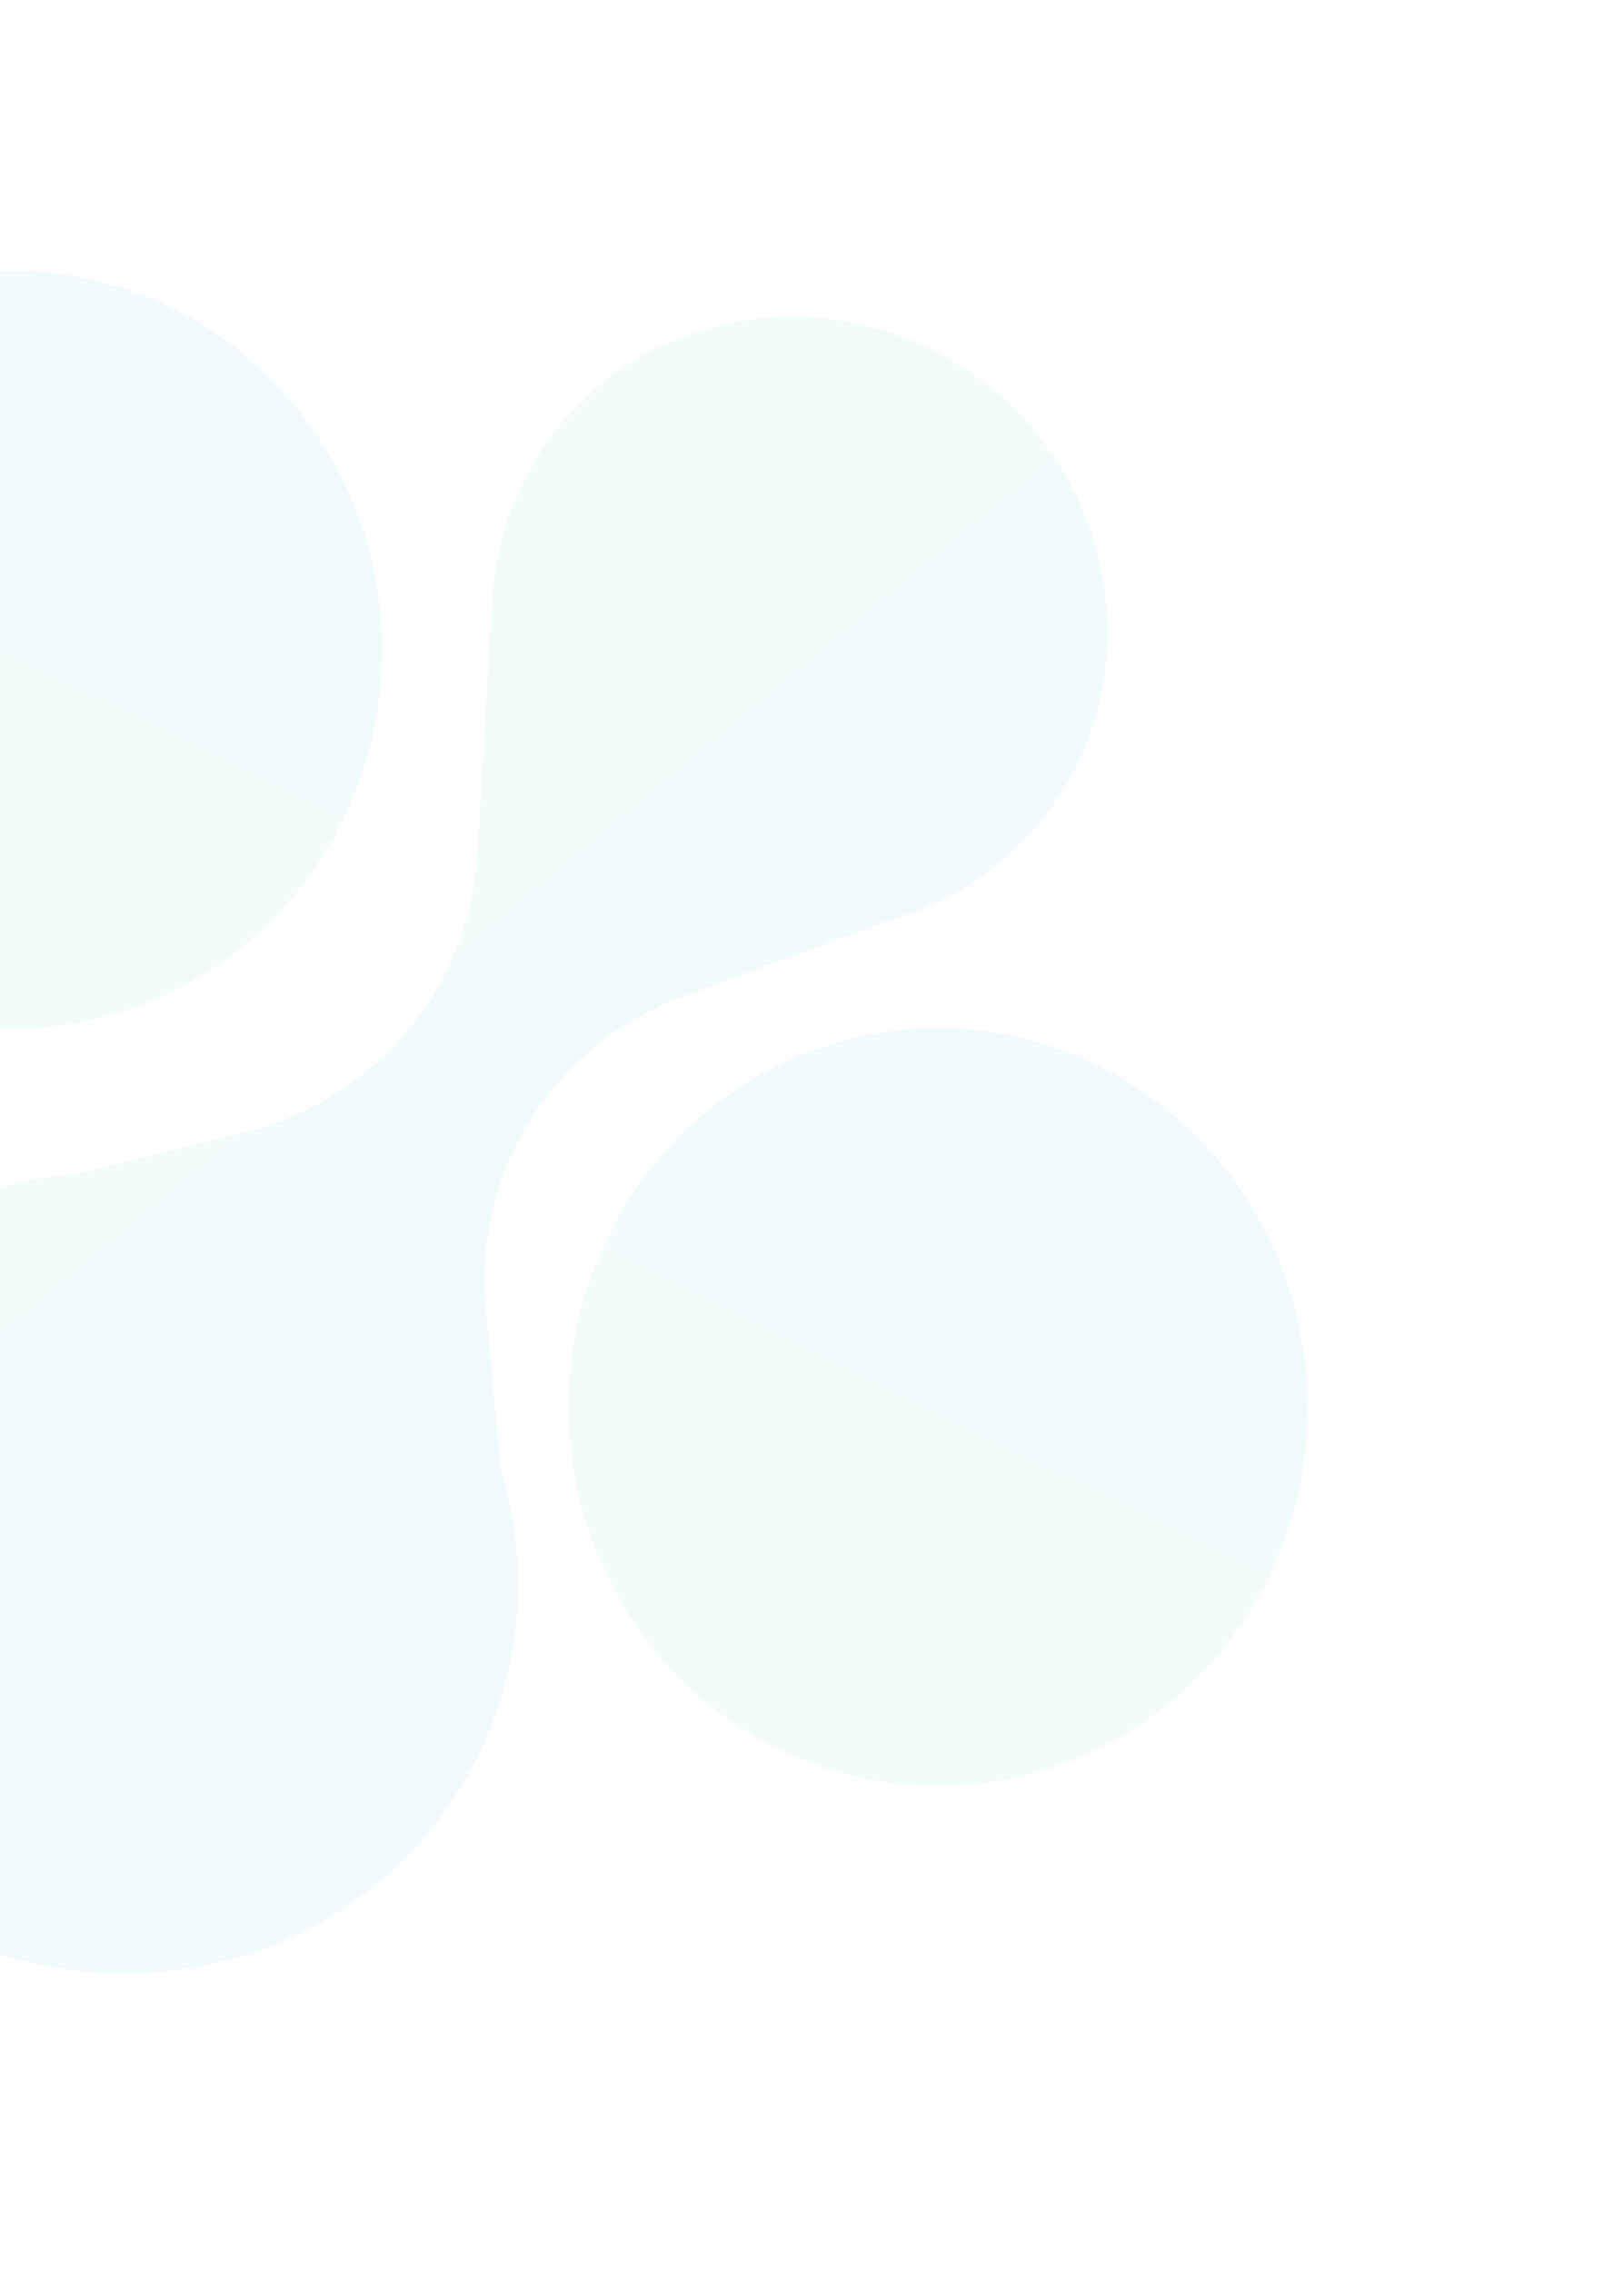 <svg width="193" height="270" viewBox="0 0 193 270" fill="none" xmlns="http://www.w3.org/2000/svg">
<path d="M111.016 122.187C86.769 122.442 67.325 142.804 67.586 167.668C67.847 192.531 87.715 212.48 111.962 212.225C136.209 211.97 155.653 191.608 155.392 166.745C155.131 141.882 135.263 121.933 111.016 122.187Z" fill="url(#paint0_linear_2228_680)" fill-opacity="0.05"/>
<path d="M1.016 32.185C-23.231 32.44 -42.675 52.802 -42.414 77.666C-42.153 102.529 -22.285 122.478 1.962 122.223C26.209 121.968 45.653 101.606 45.392 76.743C45.131 51.88 25.263 31.931 1.016 32.185Z" fill="url(#paint1_linear_2228_680)" fill-opacity="0.05"/>
<path d="M114.859 43.944C131.805 55.244 136.733 78.247 125.743 94.795C121.911 100.544 116.583 104.911 110.672 107.49C109.264 108.147 107.753 108.73 106.212 109.139L81.133 118.421C65.645 124.128 56.044 139.397 57.759 155.831L59.49 174.403C61.358 180.461 61.932 186.801 61.324 193.05C60.373 201.939 56.813 210.771 50.431 218.329C35.484 235.825 9.184 239.668 -10.933 227.146C-34.959 212.263 -41.38 180.737 -25.522 158.731C-20.62 151.929 -14.232 146.958 -7.191 143.674C-2.051 141.299 3.446 139.942 9.024 139.554L29.37 134.46C44.814 130.545 55.757 117.306 56.742 101.451L58.399 72.555L58.471 72.455L58.64 69.841L58.61 69.667C59.248 63.592 61.344 57.656 65.164 52.355C76.307 36.677 98.426 33.013 114.859 43.944Z" fill="url(#paint2_linear_2228_680)" fill-opacity="0.05"/>
<defs>
<linearGradient id="paint0_linear_2228_680" x1="131.64" y1="124.203" x2="76.828" y2="235.175" gradientUnits="userSpaceOnUse">
<stop stop-color="#01A4DF"/>
<stop offset="0.188" stop-color="#05AAD2"/>
<stop offset="0.537" stop-color="#0FBBAF"/>
<stop offset="0.82" stop-color="#18CA8E"/>
</linearGradient>
<linearGradient id="paint1_linear_2228_680" x1="21.64" y1="34.201" x2="-33.172" y2="145.173" gradientUnits="userSpaceOnUse">
<stop stop-color="#01A4DF"/>
<stop offset="0.188" stop-color="#05AAD2"/>
<stop offset="0.537" stop-color="#0FBBAF"/>
<stop offset="0.82" stop-color="#18CA8E"/>
</linearGradient>
<linearGradient id="paint2_linear_2228_680" x1="96.796" y1="188.914" x2="-14.985" y2="54.379" gradientUnits="userSpaceOnUse">
<stop offset="0.16" stop-color="#01A4DF"/>
<stop offset="0.275" stop-color="#03A7D9"/>
<stop offset="0.435" stop-color="#08B0C6"/>
<stop offset="0.622" stop-color="#10BDA9"/>
<stop offset="0.761" stop-color="#18CA8E"/>
</linearGradient>
</defs>
</svg>
